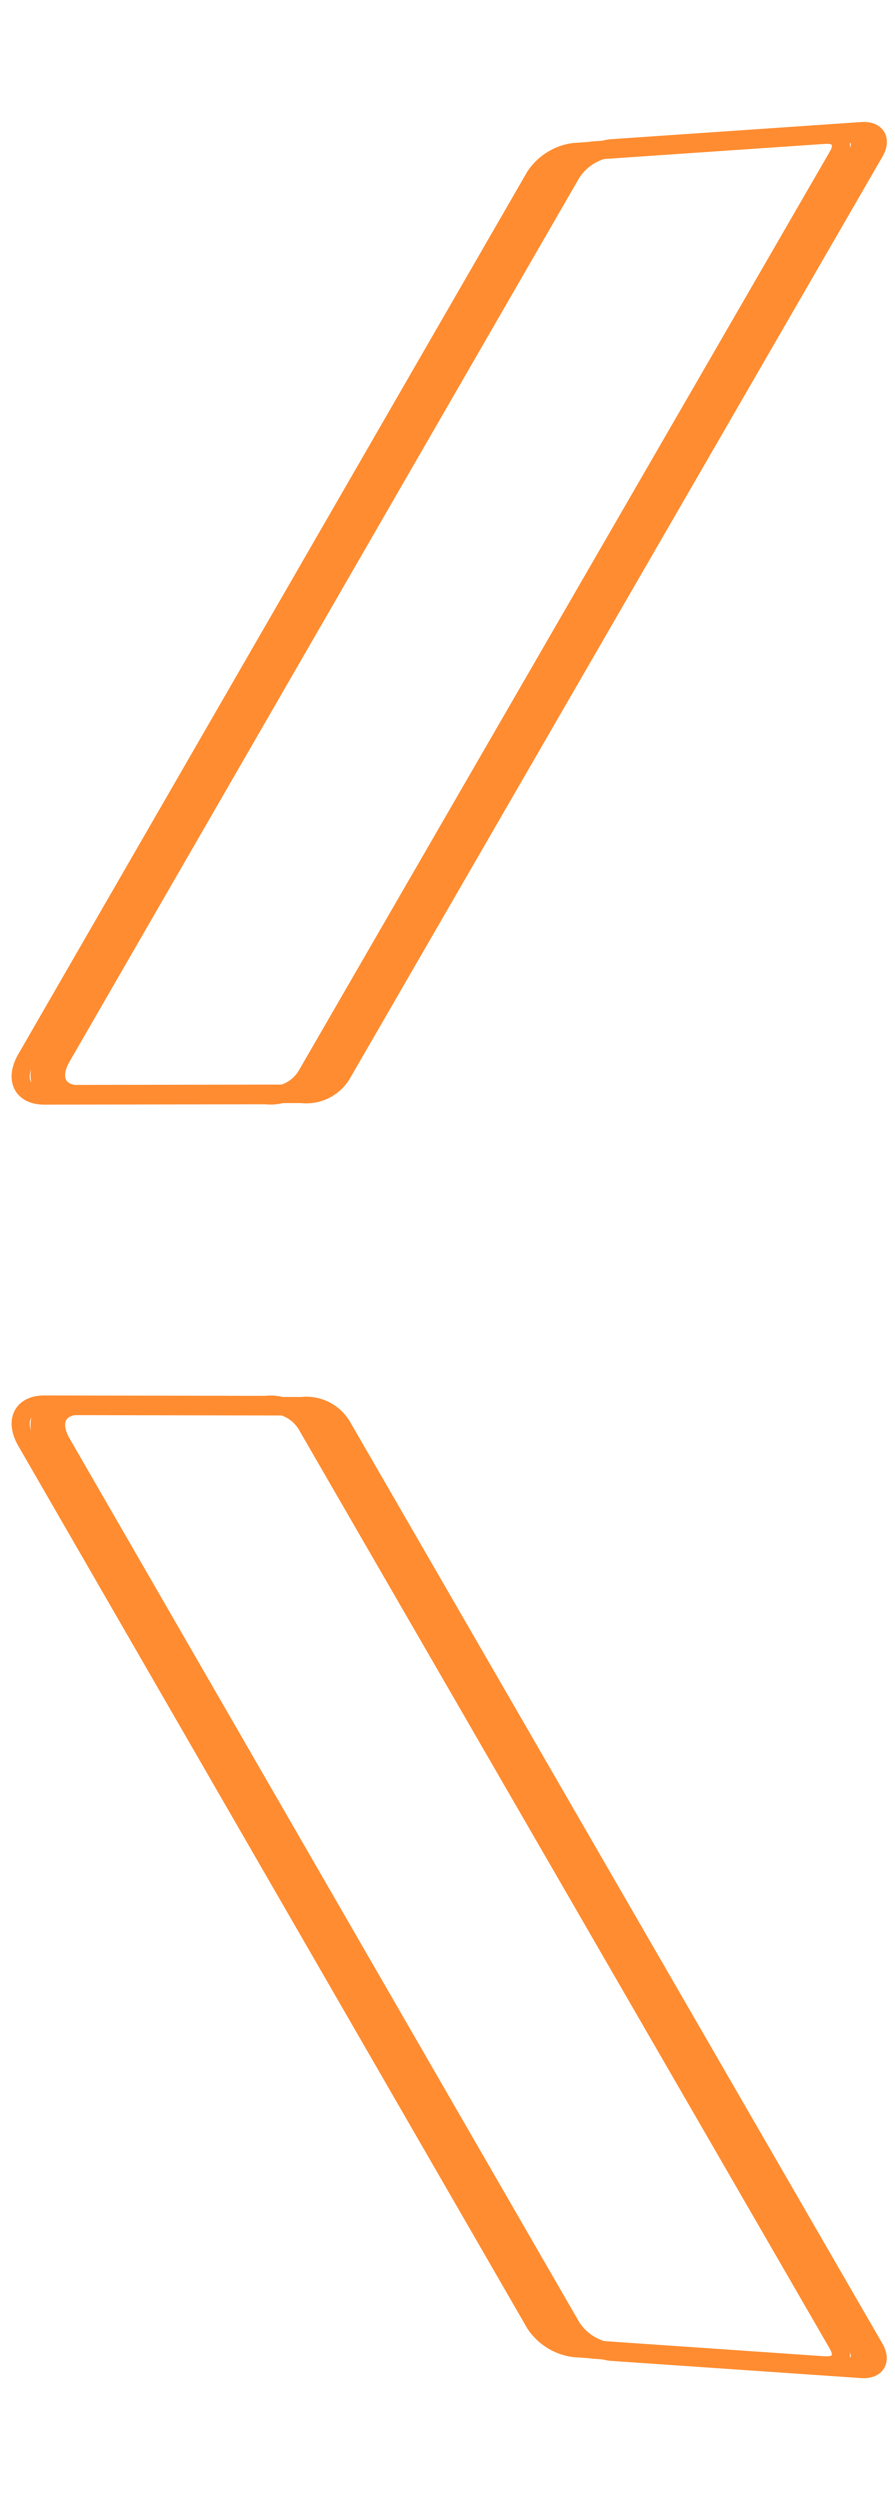 <svg xmlns="http://www.w3.org/2000/svg" width="24.743" height="69.045" viewBox="0 0 24.743 69.045"><g id="chevron-down-hero" transform="translate(-265.026 982.994) rotate(-90)"><g id="Groupe_418" data-name="Groupe 418" transform="translate(913.878 265.371)"><g id="Groupe_415" data-name="Groupe 415" transform="translate(69.186 17.298) rotate(120)"><path id="Trac&#xE9;_5" data-name="Trac&#xE9; 5" d="M6.942,29.759a1.153,1.153,0,0,1-.7,1.045L.935,33.88c-.508.287-.919.038-.935-.61V5.119A1.529,1.529,0,0,1,.6,3.983L6.366.106c.334-.225.6-.081.6.322Z" transform="translate(0 0.599)" fill="none" stroke="#ff8c30" stroke-width="0.5"></path><path id="Trac&#xE9;_27" data-name="Trac&#xE9; 27" d="M6.942,29.759a1.153,1.153,0,0,1-.7,1.045L.935,33.88c-.508.287-.919.038-.935-.61V5.119A1.529,1.529,0,0,1,.6,3.983L6.366.106c.334-.225.6-.081.6.322Z" transform="translate(0.432 0.299)" fill="none" stroke="#ff8c30" stroke-width="0.5"></path><path id="Trac&#xE9;_28" data-name="Trac&#xE9; 28" d="M6.945,29.838a1.153,1.153,0,0,1-.7,1.045L.938,33.959C.43,34.247.018,34,0,33.349L0,5.119A1.529,1.529,0,0,1,.6,3.983L6.366.106c.334-.225.6-.081.6.322Z" transform="translate(0.831 0)" fill="none" stroke="#ff8c30" stroke-width="0.5"></path></g><g id="Groupe_416" data-name="Groupe 416" transform="translate(29.962 0) rotate(60)"><path id="Trac&#xE9;_5-2" data-name="Trac&#xE9; 5" d="M6.942,4.239a1.153,1.153,0,0,0-.7-1.045L.935.118C.427-.169.016.08,0,.728V28.88a1.529,1.529,0,0,0,.6,1.135l5.762,3.877c.334.225.6.081.6-.322Z" transform="translate(0 0)" fill="none" stroke="#ff8c30" stroke-width="0.5"></path><path id="Trac&#xE9;_27-2" data-name="Trac&#xE9; 27" d="M6.942,4.239a1.153,1.153,0,0,0-.7-1.045L.935.118C.427-.169.016.08,0,.728V28.88a1.529,1.529,0,0,0,.6,1.135l5.762,3.877c.334.225.6.081.6-.322Z" transform="translate(0.432 0.299)" fill="none" stroke="#ff8c30" stroke-width="0.5"></path><path id="Trac&#xE9;_28-2" data-name="Trac&#xE9; 28" d="M6.945,4.239a1.153,1.153,0,0,0-.7-1.045L.938.118C.43-.169.018.08,0,.728L0,28.959a1.529,1.529,0,0,0,.6,1.135l5.762,3.877c.334.225.6.081.6-.322Z" transform="translate(0.831 0.519)" fill="none" stroke="#ff8c30" stroke-width="0.5"></path></g></g></g></svg>